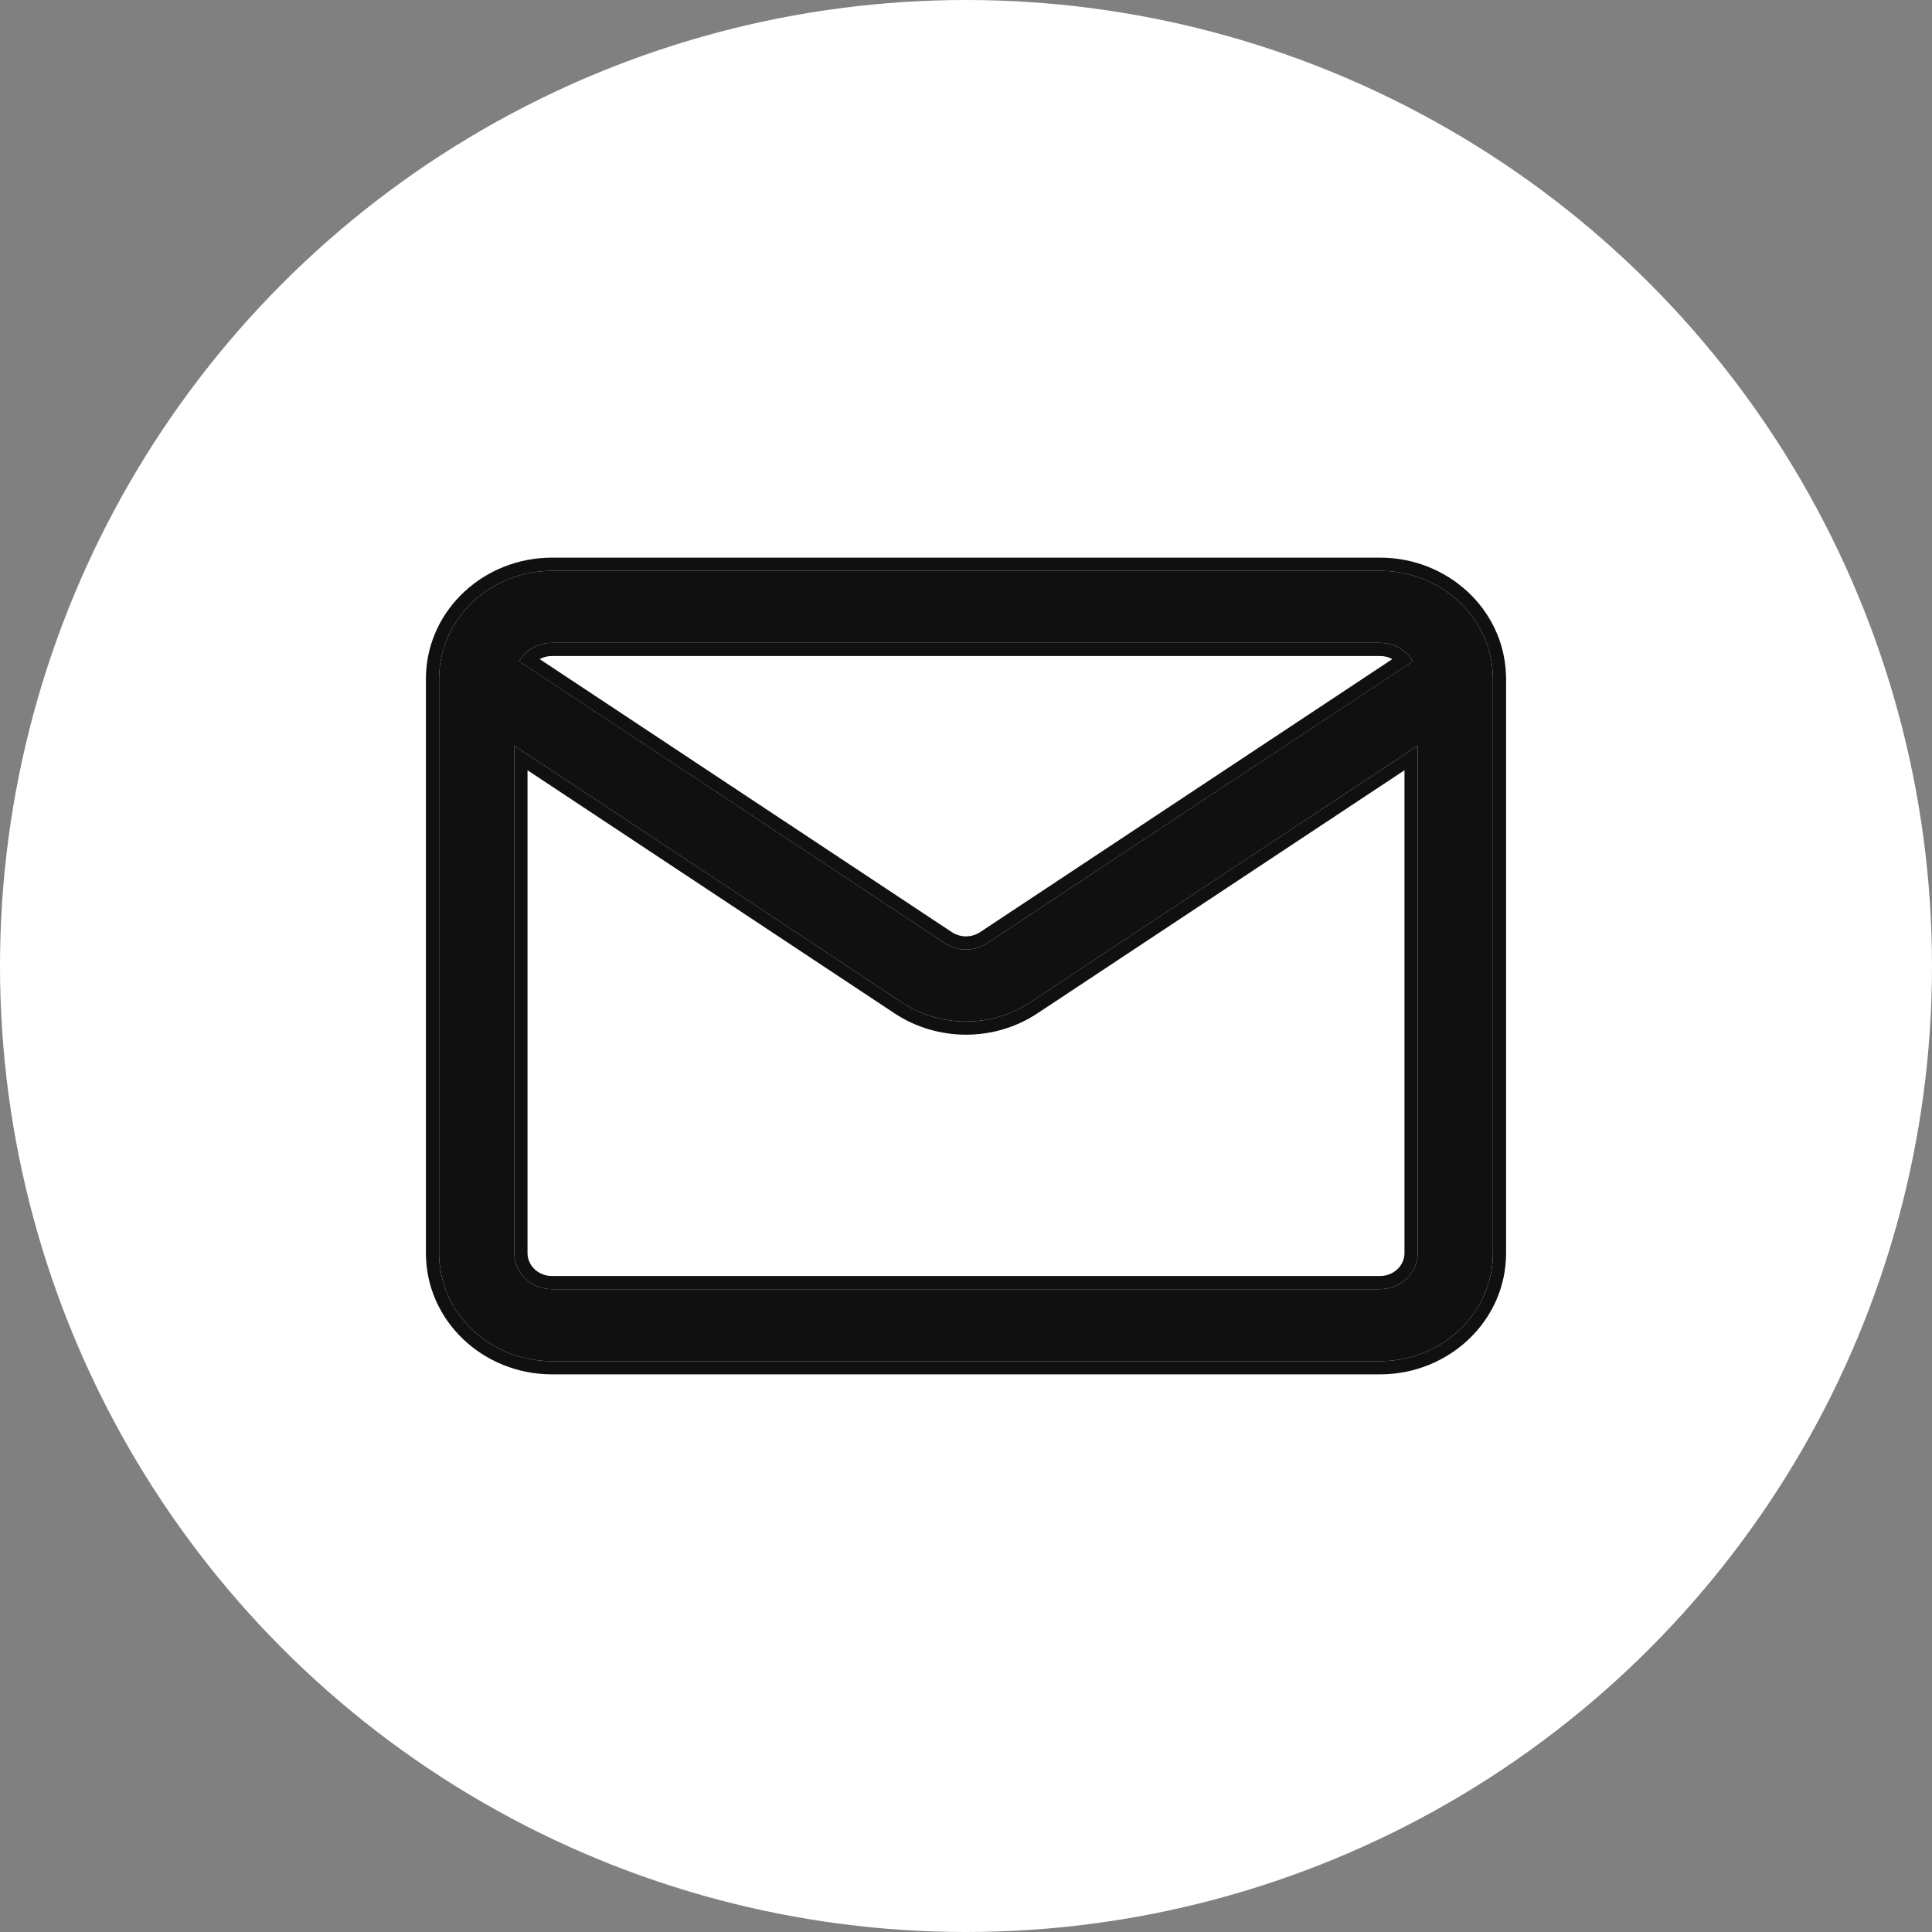 <?xml version="1.0" encoding="UTF-8"?> <svg xmlns="http://www.w3.org/2000/svg" width="44" height="44" viewBox="0 0 44 44" fill="none"><rect x="0" y="0" width="44" height="44" fill="#808080" stroke="none"/><circle cx="22" cy="22" r="22" fill="white"></circle><path fill-rule="evenodd" clip-rule="evenodd" d="M34 15.431V28.54C34 29.899 32.849 31 31.429 31H12.571C11.151 31 10 29.899 10 28.54V15.431C10 15.408 10.001 15.385 10.002 15.363C10.056 14.049 11.185 13 12.571 13H31.429C32.815 13 33.944 14.049 33.998 15.363C33.999 15.385 34 15.408 34 15.431ZM11.714 16.984V28.54C11.714 28.993 12.098 29.36 12.571 29.36H31.429C31.902 29.36 32.286 28.993 32.286 28.54V16.984L23.464 22.827C22.583 23.41 21.417 23.41 20.536 22.827L11.714 16.984ZM32.176 15.06C32.031 14.809 31.75 14.64 31.429 14.64H12.572C12.25 14.64 11.969 14.809 11.824 15.06L21.512 21.479C21.805 21.674 22.195 21.674 22.488 21.479L32.176 15.06Z" fill="#101010"></path><path fill-rule="evenodd" clip-rule="evenodd" d="M20.536 22.827L11.714 16.984V28.54C11.714 28.993 12.098 29.36 12.571 29.36H31.428C31.902 29.36 32.286 28.993 32.286 28.54V16.984L23.463 22.827C22.583 23.41 21.417 23.41 20.536 22.827ZM31.986 17.542L23.629 23.077C22.648 23.727 21.352 23.727 20.371 23.077L12.014 17.542V28.54C12.014 28.815 12.251 29.06 12.571 29.06H31.428C31.749 29.06 31.986 28.815 31.986 28.54V17.542ZM22.488 21.479L32.176 15.061C32.16 15.033 32.143 15.007 32.124 14.981C32.082 14.926 32.033 14.875 31.979 14.832C31.83 14.712 31.638 14.64 31.429 14.64H12.572C12.362 14.64 12.17 14.712 12.021 14.832C11.967 14.875 11.918 14.926 11.876 14.981C11.857 15.007 11.84 15.033 11.824 15.061L21.512 21.479C21.805 21.674 22.195 21.674 22.488 21.479ZM12.291 15.011L21.678 21.229C21.87 21.357 22.129 21.357 22.321 21.229L31.709 15.011C31.627 14.966 31.532 14.94 31.429 14.94H12.572C12.468 14.94 12.373 14.966 12.291 15.011ZM34.3 28.54C34.3 30.077 33.002 31.3 31.428 31.3H12.571C10.998 31.3 9.7 30.077 9.7 28.54V15.431C9.7 15.401 9.701 15.372 9.702 15.351C9.763 13.865 11.035 12.7 12.571 12.7H31.428C32.964 12.7 34.236 13.864 34.297 15.35C34.298 15.371 34.3 15.401 34.3 15.431V28.54ZM33.998 15.363C33.944 14.049 32.815 13 31.428 13H12.571C11.185 13 10.056 14.049 10.002 15.363C10.001 15.386 10 15.408 10 15.431V28.54C10 29.899 11.151 31 12.571 31H31.428C32.849 31 34 29.899 34 28.54V15.431C34 15.408 33.999 15.386 33.998 15.363Z" fill="#101010"></path></svg> 